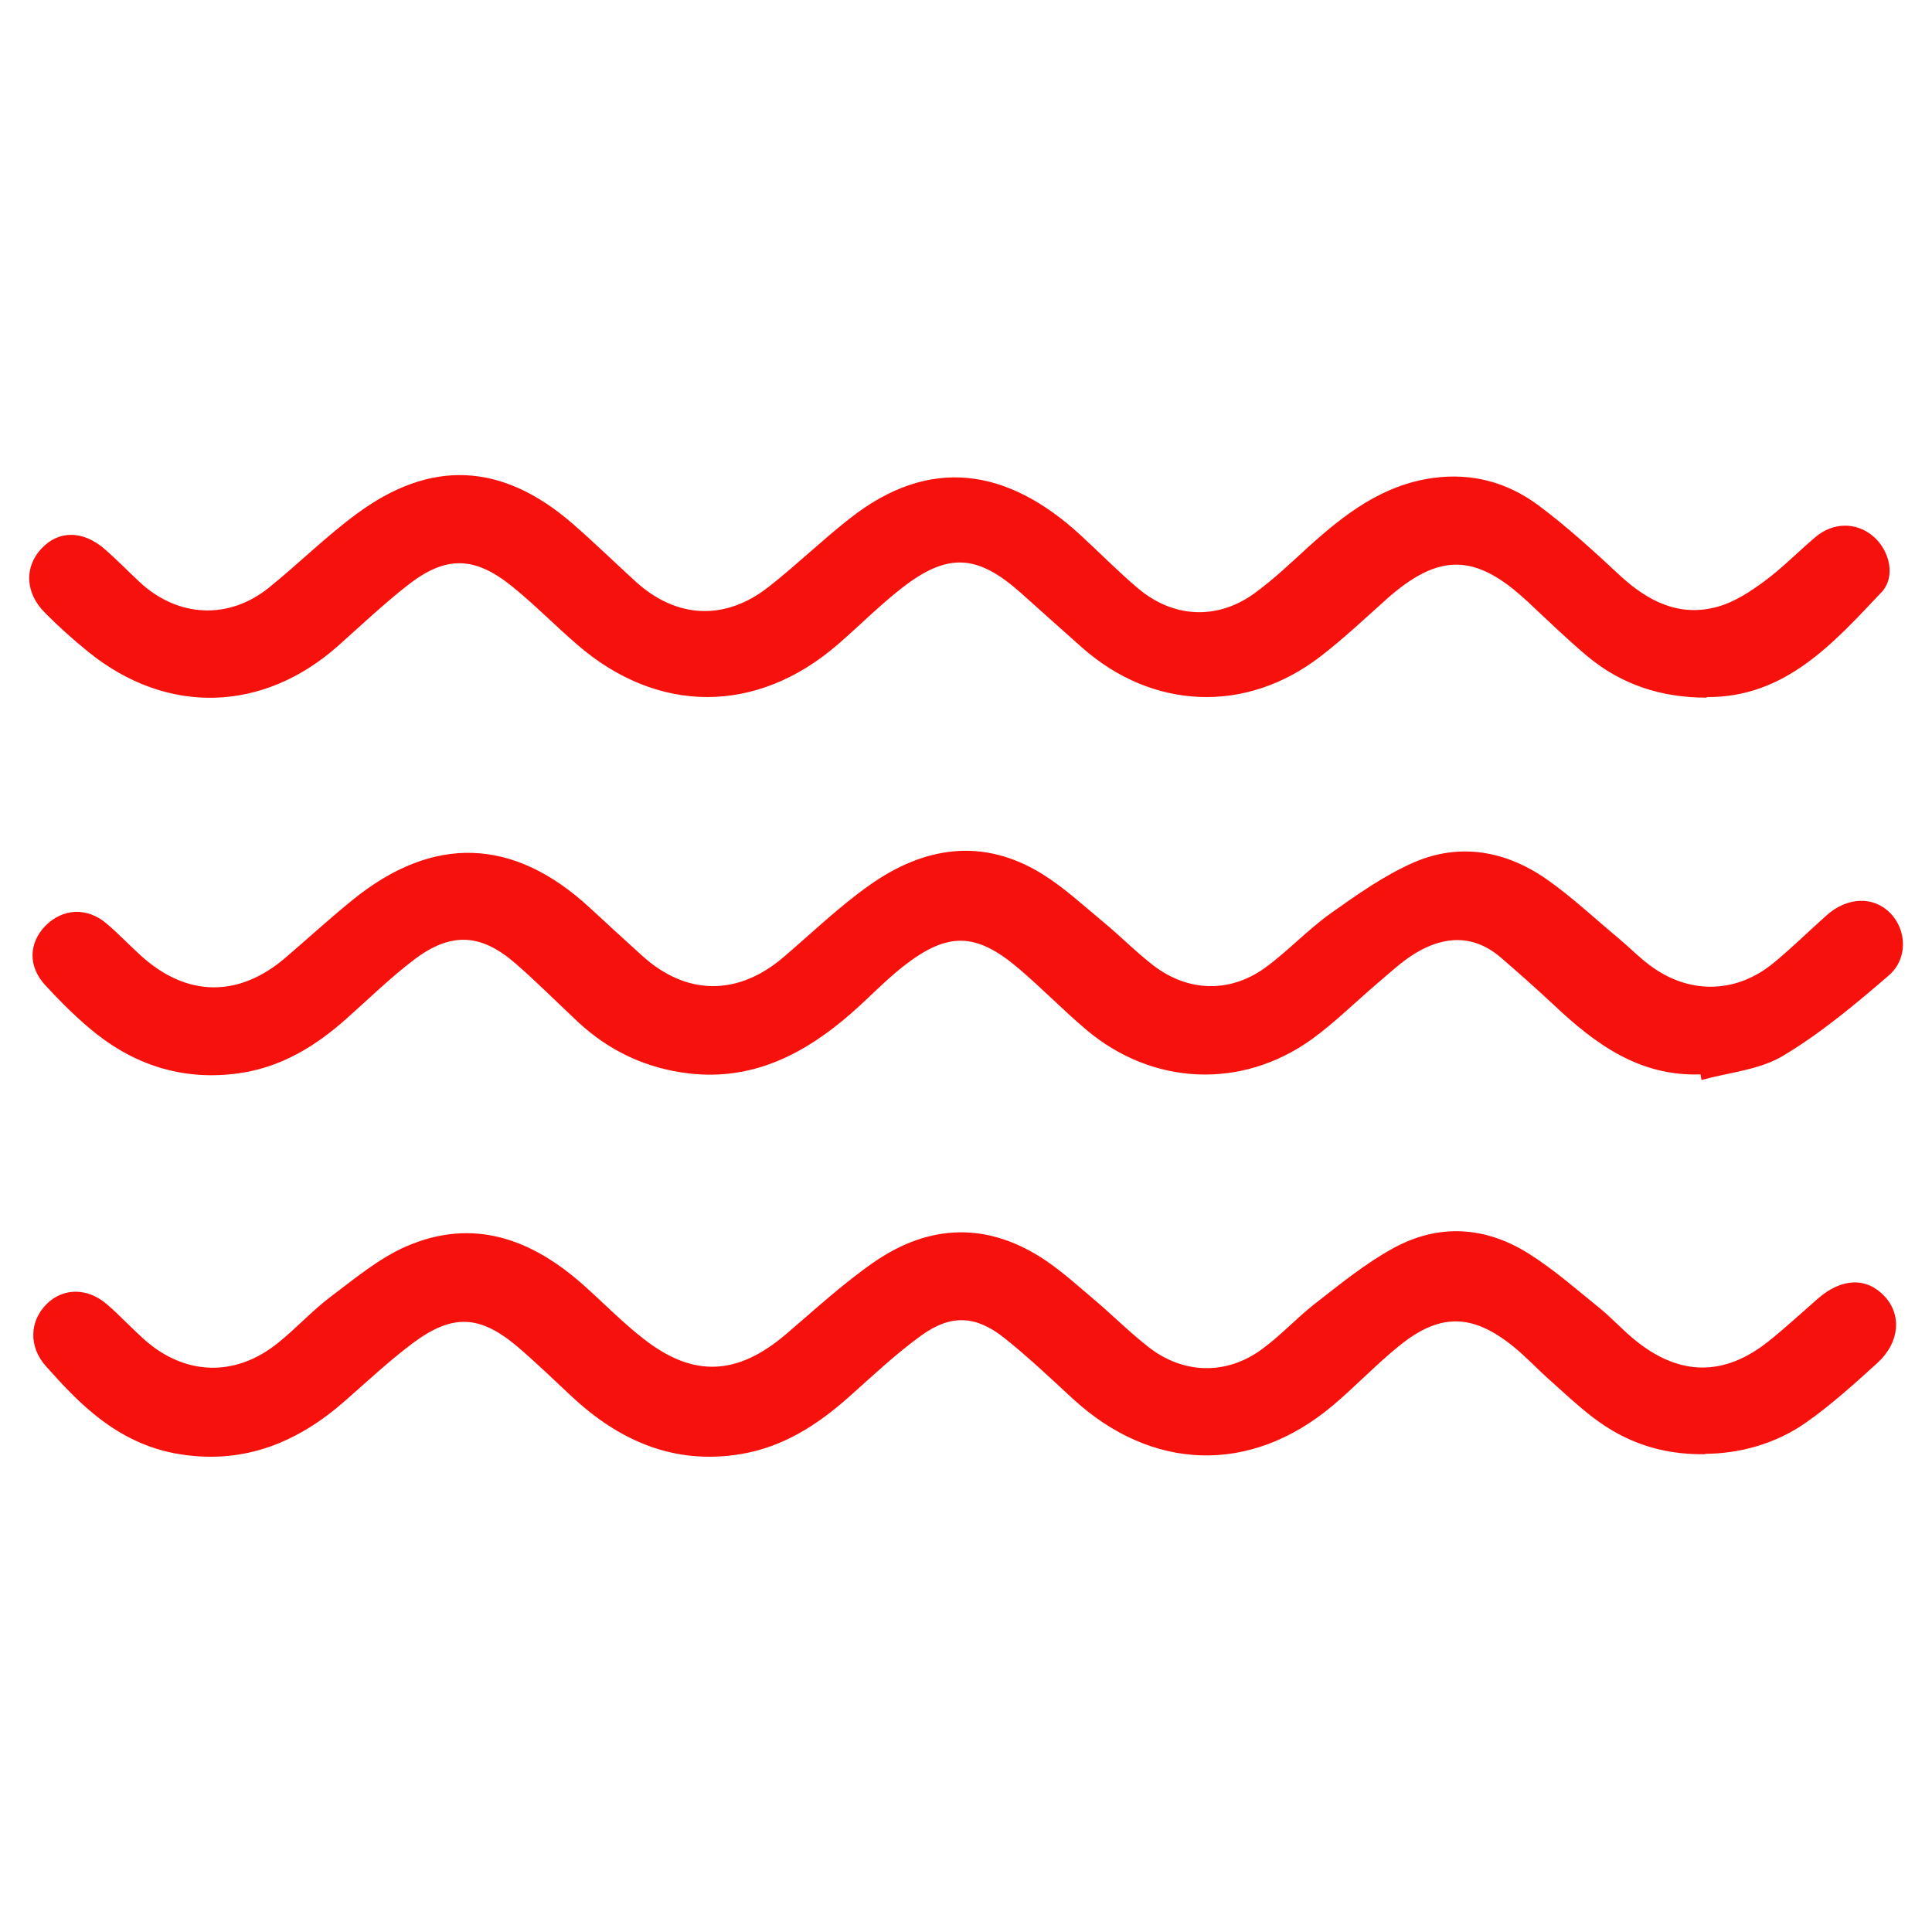 <svg xmlns="http://www.w3.org/2000/svg" id="Capa_1" data-name="Capa 1" viewBox="0 0 100 100"><path d="M88.01,55.61c-3.15,.11-5.44-1.57-7.58-3.59-.9-.84-1.82-1.66-2.75-2.46-1.39-1.19-2.9-1.13-4.39-.24-.72,.43-1.35,1.03-2,1.58-1.13,.96-2.19,2.02-3.39,2.89-3.63,2.61-8.23,2.4-11.65-.47-1.21-1.02-2.31-2.16-3.51-3.18-2.22-1.89-3.68-1.93-5.99-.12-.94,.74-1.77,1.62-2.67,2.41-2.41,2.11-5.1,3.52-8.43,3.13-2.2-.26-4.12-1.16-5.74-2.67-1.08-1.01-2.13-2.07-3.25-3.04-1.78-1.54-3.33-1.61-5.21-.19-1.23,.93-2.34,2.02-3.5,3.05-1.61,1.44-3.39,2.53-5.57,2.84-2.74,.39-5.21-.33-7.37-2.02-.96-.76-1.84-1.64-2.67-2.54-.9-.97-.85-2.18,0-3.06,.89-.91,2.15-.99,3.16-.14,.63,.53,1.19,1.13,1.8,1.68,2.37,2.15,5.07,2.18,7.5,.08,1.15-.99,2.27-2.01,3.45-2.97,4.17-3.38,8.32-3.24,12.26,.39,.91,.84,1.81,1.67,2.73,2.5,2.3,2.08,4.96,2.09,7.33,.06,1.46-1.25,2.86-2.6,4.43-3.71,2.82-2,5.87-2.49,8.95-.58,1.14,.71,2.15,1.65,3.19,2.51,.87,.72,1.67,1.54,2.57,2.23,1.77,1.35,3.91,1.43,5.73,.14,1.2-.86,2.22-1.98,3.43-2.84,1.38-.98,2.79-1.98,4.33-2.65,2.37-1.02,4.74-.59,6.84,.87,1.34,.94,2.54,2.07,3.8,3.12,.58,.49,1.11,1.04,1.73,1.47,1.99,1.39,4.34,1.3,6.22-.24,.95-.78,1.83-1.65,2.75-2.47,1.07-.96,2.44-1.01,3.31-.11,.84,.87,.92,2.36-.1,3.23-1.74,1.5-3.52,2.99-5.48,4.16-1.21,.72-2.79,.85-4.2,1.24-.02-.1-.04-.2-.05-.3Z" style="fill: #f6110c;"></path><path d="M88.24,75.27c-2.3,.03-4.14-.65-5.77-1.89-.8-.61-1.54-1.31-2.29-1.98-.64-.57-1.22-1.2-1.88-1.73-2.11-1.69-3.79-1.71-5.89,0-1.2,.97-2.27,2.11-3.45,3.1-4.25,3.56-9.35,3.39-13.44-.38-1.16-1.07-2.31-2.16-3.54-3.14-1.46-1.16-2.75-1.23-4.26-.15-1.35,.97-2.57,2.13-3.82,3.24-1.61,1.43-3.39,2.56-5.54,2.92-3.46,.58-6.31-.68-8.79-3-.92-.86-1.83-1.74-2.79-2.56-1.96-1.65-3.37-1.71-5.44-.16-1.21,.91-2.32,1.95-3.46,2.95-2.44,2.15-5.19,3.3-8.51,2.79-1.72-.26-3.19-1.01-4.5-2.08-.9-.73-1.7-1.6-2.48-2.47-.92-1.02-.87-2.35,.03-3.24,.86-.85,2.13-.85,3.15,.05,.64,.56,1.23,1.19,1.86,1.76,2.12,1.91,4.75,2,6.97,.2,.93-.75,1.75-1.65,2.7-2.37,1.25-.94,2.5-1.99,3.91-2.61,3.49-1.52,6.52-.39,9.22,2.02,1.04,.93,2.01,1.93,3.11,2.78,2.57,2,4.84,1.87,7.34-.26,1.49-1.27,2.94-2.61,4.54-3.72,2.91-2.02,5.95-2.1,8.93-.08,.88,.6,1.68,1.33,2.5,2.02,.94,.8,1.81,1.67,2.78,2.43,1.8,1.42,4.04,1.48,5.88,.13,.99-.72,1.83-1.65,2.8-2.4,1.29-1,2.57-2.05,4-2.83,2.34-1.29,4.77-1.14,7.02,.28,1.3,.82,2.47,1.85,3.67,2.82,.66,.54,1.23,1.18,1.9,1.71,2.27,1.81,4.55,1.82,6.82,.02,.89-.71,1.72-1.48,2.58-2.23,1.23-1.07,2.52-1.11,3.45-.11,.89,.96,.78,2.39-.37,3.44-1.19,1.08-2.39,2.17-3.7,3.09-1.61,1.13-3.48,1.61-5.23,1.62Z" style="fill: #f6110c;"></path><path d="M88.33,36.11c-2.36,0-4.4-.68-6.14-2.12-1.02-.85-1.97-1.78-2.94-2.68-.09-.09-.18-.18-.28-.26-2.63-2.42-4.51-2.43-7.2-.04-1.13,1.01-2.24,2.06-3.44,2.98-3.85,2.96-8.68,2.75-12.32-.47-1.06-.94-2.12-1.89-3.18-2.84-2.24-1.99-3.77-2.09-6.13-.26-1.17,.91-2.22,1.97-3.34,2.94-4.18,3.62-9.31,3.63-13.49,0-1.15-.99-2.21-2.08-3.39-3.03-1.95-1.56-3.43-1.57-5.39-.03-1.24,.97-2.39,2.06-3.57,3.11-3.9,3.48-8.89,3.62-12.95,.33-.78-.63-1.54-1.31-2.25-2.03-1.02-1.02-1.07-2.36-.18-3.31,.89-.96,2.15-.96,3.29,.03,.62,.54,1.19,1.13,1.79,1.69,1.98,1.85,4.63,1.98,6.72,.28,1.52-1.23,2.92-2.62,4.49-3.78,3.86-2.87,7.55-2.68,11.19,.47,1.12,.97,2.18,2.01,3.28,3.01,2.11,1.92,4.62,2.05,6.88,.28,1.44-1.13,2.76-2.41,4.2-3.54,4.15-3.27,8.16-2.61,11.93,.84,1,.92,1.95,1.89,2.99,2.77,1.82,1.54,4.1,1.66,6.03,.26,.99-.72,1.89-1.58,2.8-2.41,1.87-1.69,3.83-3.2,6.44-3.56,2.02-.28,3.86,.23,5.45,1.41,1.49,1.11,2.87,2.37,4.23,3.64,1.46,1.34,3.08,2.17,5.07,1.61,.85-.24,1.65-.76,2.37-1.29,.94-.69,1.76-1.53,2.65-2.29,.93-.8,2.14-.81,3.02-.06,.84,.72,1.19,2.09,.42,2.9-2.51,2.66-5,5.45-9.03,5.42Z" style="fill: #f6110c;"></path></svg>